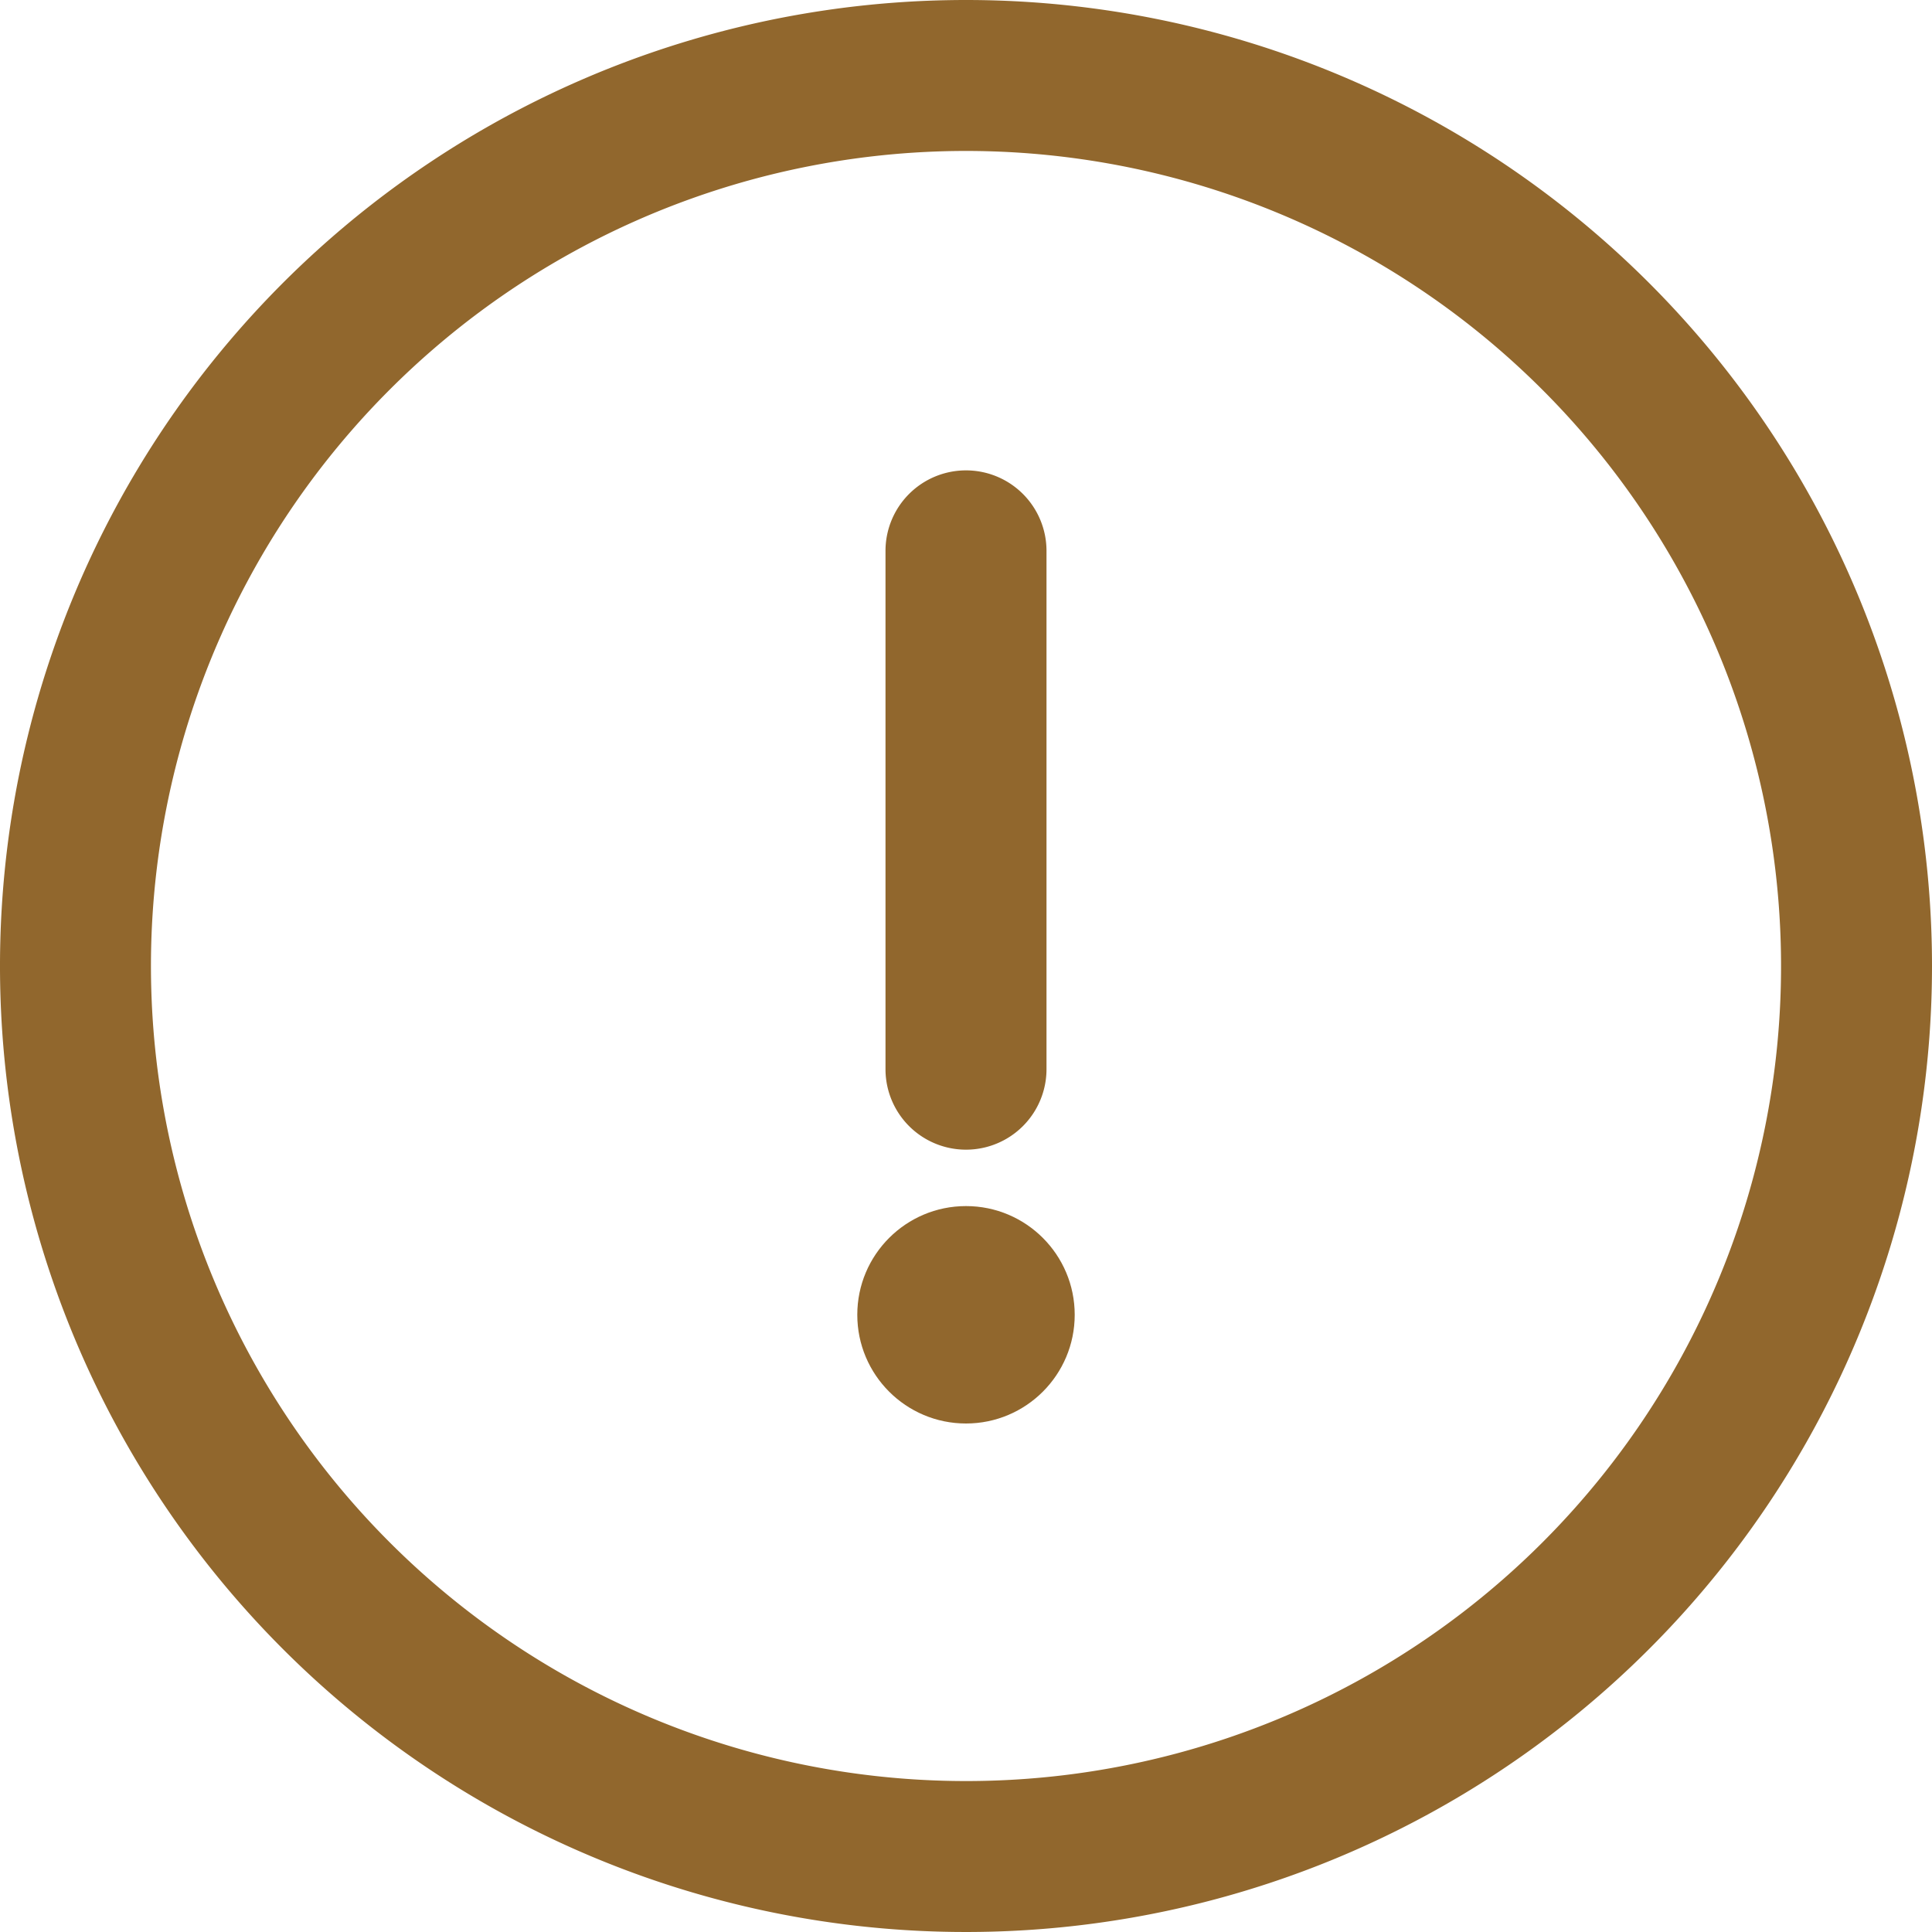 <svg id="icon-alert" xmlns="http://www.w3.org/2000/svg" width="15" height="15" viewBox="0 0 15 15">
  <g id="Group_8679" data-name="Group 8679">
    <g id="Group_8678" data-name="Group 8678">
      <path id="Path_4353" data-name="Path 4353" d="M7.5,0A7.5,7.5,0,1,0,15,7.5,7.5,7.5,0,0,0,7.5,0Zm0,13.828A6.328,6.328,0,1,1,13.828,7.5,6.325,6.325,0,0,1,7.5,13.828Z" fill="#91672d"/>
    </g>
  </g>
  <g id="Group_8681" data-name="Group 8681" transform="translate(6.875 3.652)">
    <g id="Group_8680" data-name="Group 8680">
      <path id="Path_4354" data-name="Path 4354" d="M236.625,128.877a.625.625,0,0,0-.625.625v4.024a.625.625,0,1,0,1.25,0V129.5A.625.625,0,0,0,236.625,128.877Z" transform="translate(-236 -128.877)" fill="#91672d"/>
    </g>
  </g>
  <g id="Group_8683" data-name="Group 8683" transform="translate(6.656 9.364)">
    <g id="Group_8682" data-name="Group 8682">
      <circle id="Ellipse_44" data-name="Ellipse 44" cx="0.844" cy="0.844" r="0.844" fill="#91672d"/>
    </g>
  </g>
</svg>
